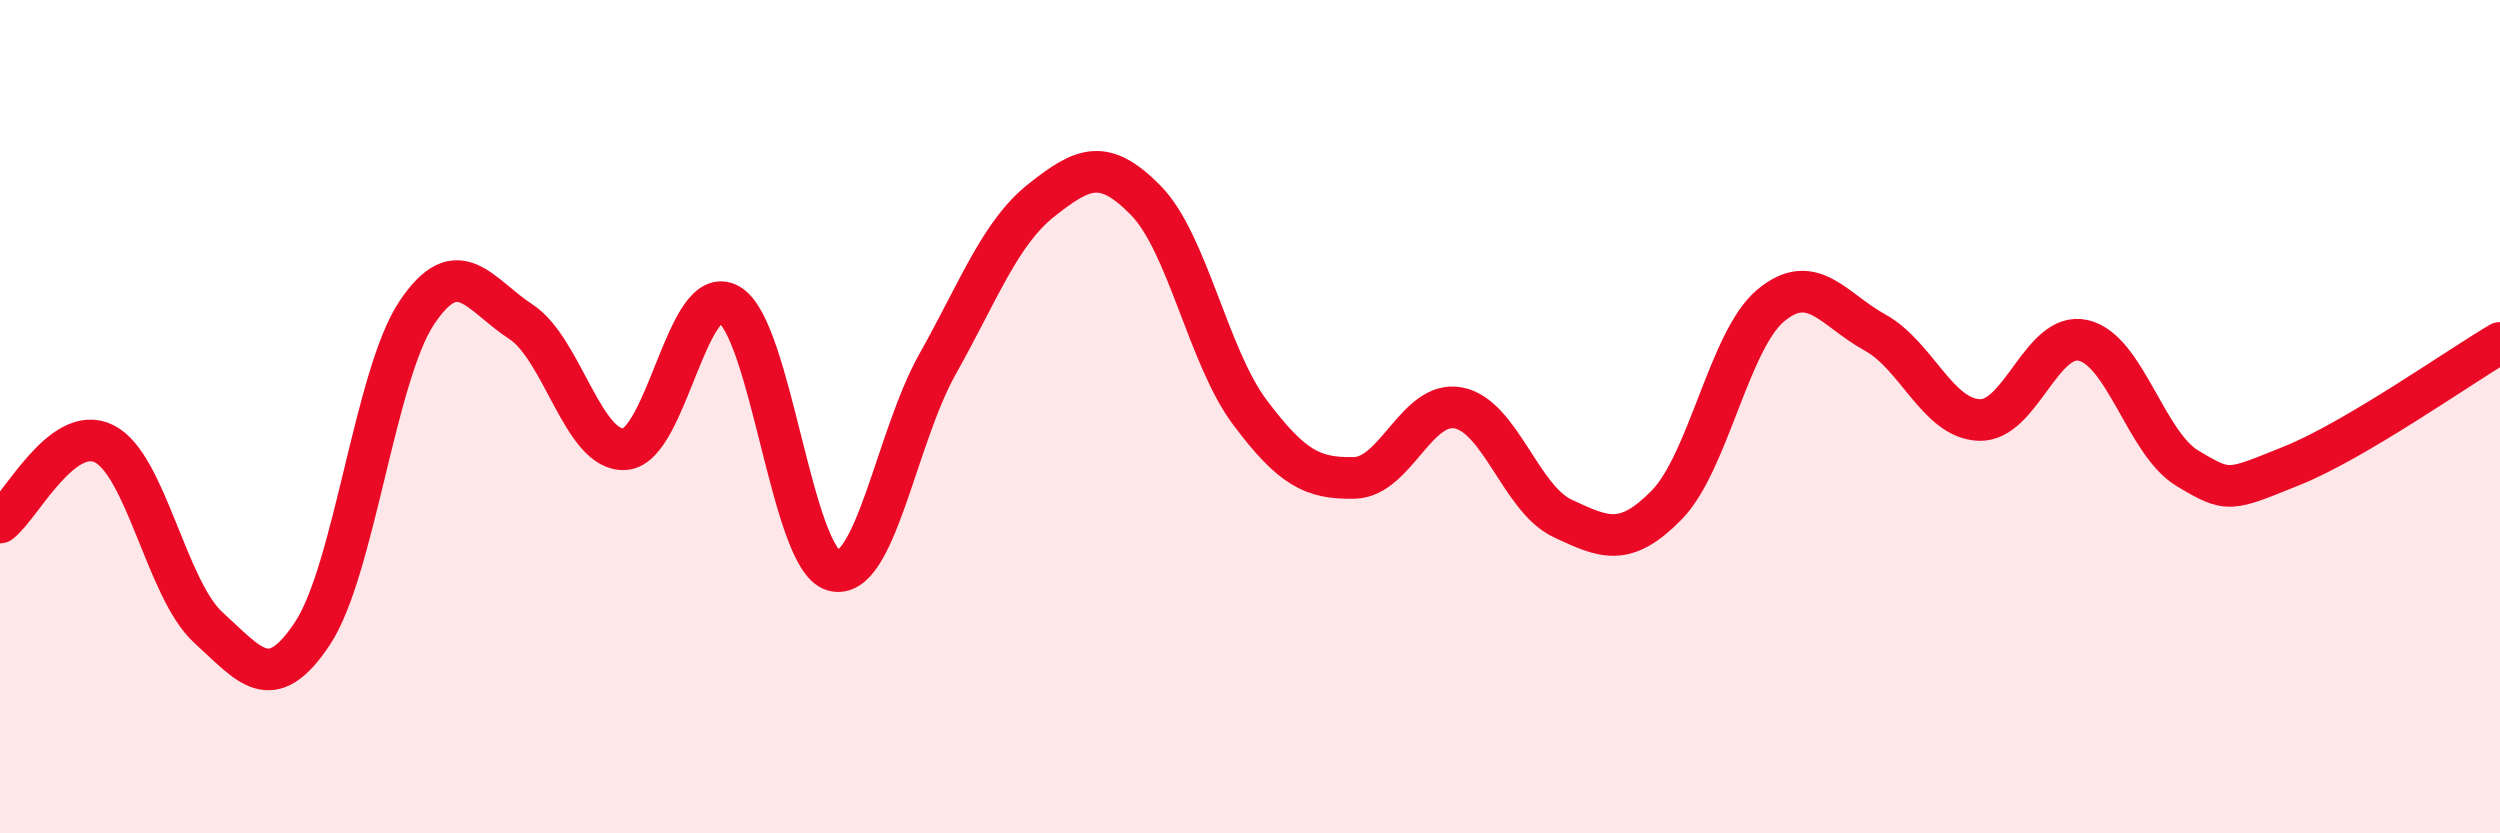 
    <svg width="60" height="20" viewBox="0 0 60 20" xmlns="http://www.w3.org/2000/svg">
      <path
        d="M 0,12.54 C 0.5,12.16 1.5,10.15 2.5,10.65 C 3.5,11.15 4,14.15 5,15.06 C 6,15.97 6.5,16.71 7.5,15.2 C 8.5,13.69 9,9.01 10,7.51 C 11,6.01 11.5,7.07 12.5,7.72 C 13.5,8.37 14,10.86 15,10.78 C 16,10.7 16.5,6.73 17.5,7.31 C 18.5,7.89 19,13.4 20,13.69 C 21,13.98 21.5,10.52 22.5,8.74 C 23.5,6.96 24,5.59 25,4.8 C 26,4.01 26.5,3.79 27.5,4.81 C 28.5,5.83 29,8.57 30,9.9 C 31,11.23 31.5,11.49 32.5,11.47 C 33.5,11.45 34,9.6 35,9.79 C 36,9.98 36.5,11.97 37.5,12.44 C 38.5,12.91 39,13.14 40,12.12 C 41,11.1 41.5,8.16 42.5,7.33 C 43.5,6.5 44,7.43 45,7.98 C 46,8.53 46.5,10.04 47.5,10.08 C 48.5,10.12 49,7.94 50,8.17 C 51,8.4 51.5,10.64 52.5,11.24 C 53.5,11.84 53.5,11.78 55,11.18 C 56.5,10.58 59,8.82 60,8.23L60 20L0 20Z"
        fill="#EB0A25"
        opacity="0.1"
        stroke-linecap="round"
        stroke-linejoin="round"
      />
      <path
        d="M 0,12.54 C 0.5,12.16 1.5,10.15 2.5,10.65 C 3.5,11.15 4,14.15 5,15.06 C 6,15.97 6.5,16.71 7.5,15.2 C 8.5,13.69 9,9.01 10,7.51 C 11,6.01 11.5,7.07 12.5,7.72 C 13.5,8.37 14,10.86 15,10.78 C 16,10.7 16.5,6.73 17.5,7.31 C 18.5,7.89 19,13.4 20,13.69 C 21,13.98 21.5,10.52 22.5,8.74 C 23.5,6.96 24,5.59 25,4.8 C 26,4.01 26.5,3.79 27.5,4.81 C 28.5,5.83 29,8.57 30,9.9 C 31,11.23 31.5,11.49 32.5,11.47 C 33.5,11.45 34,9.6 35,9.79 C 36,9.98 36.5,11.97 37.5,12.44 C 38.5,12.91 39,13.14 40,12.12 C 41,11.1 41.5,8.16 42.5,7.33 C 43.5,6.5 44,7.43 45,7.98 C 46,8.53 46.5,10.04 47.5,10.08 C 48.5,10.12 49,7.94 50,8.17 C 51,8.4 51.5,10.64 52.5,11.24 C 53.5,11.84 53.5,11.78 55,11.18 C 56.5,10.58 59,8.82 60,8.23"
        stroke="#EB0A25"
        stroke-width="1"
        fill="none"
        stroke-linecap="round"
        stroke-linejoin="round"
      />
    </svg>
  